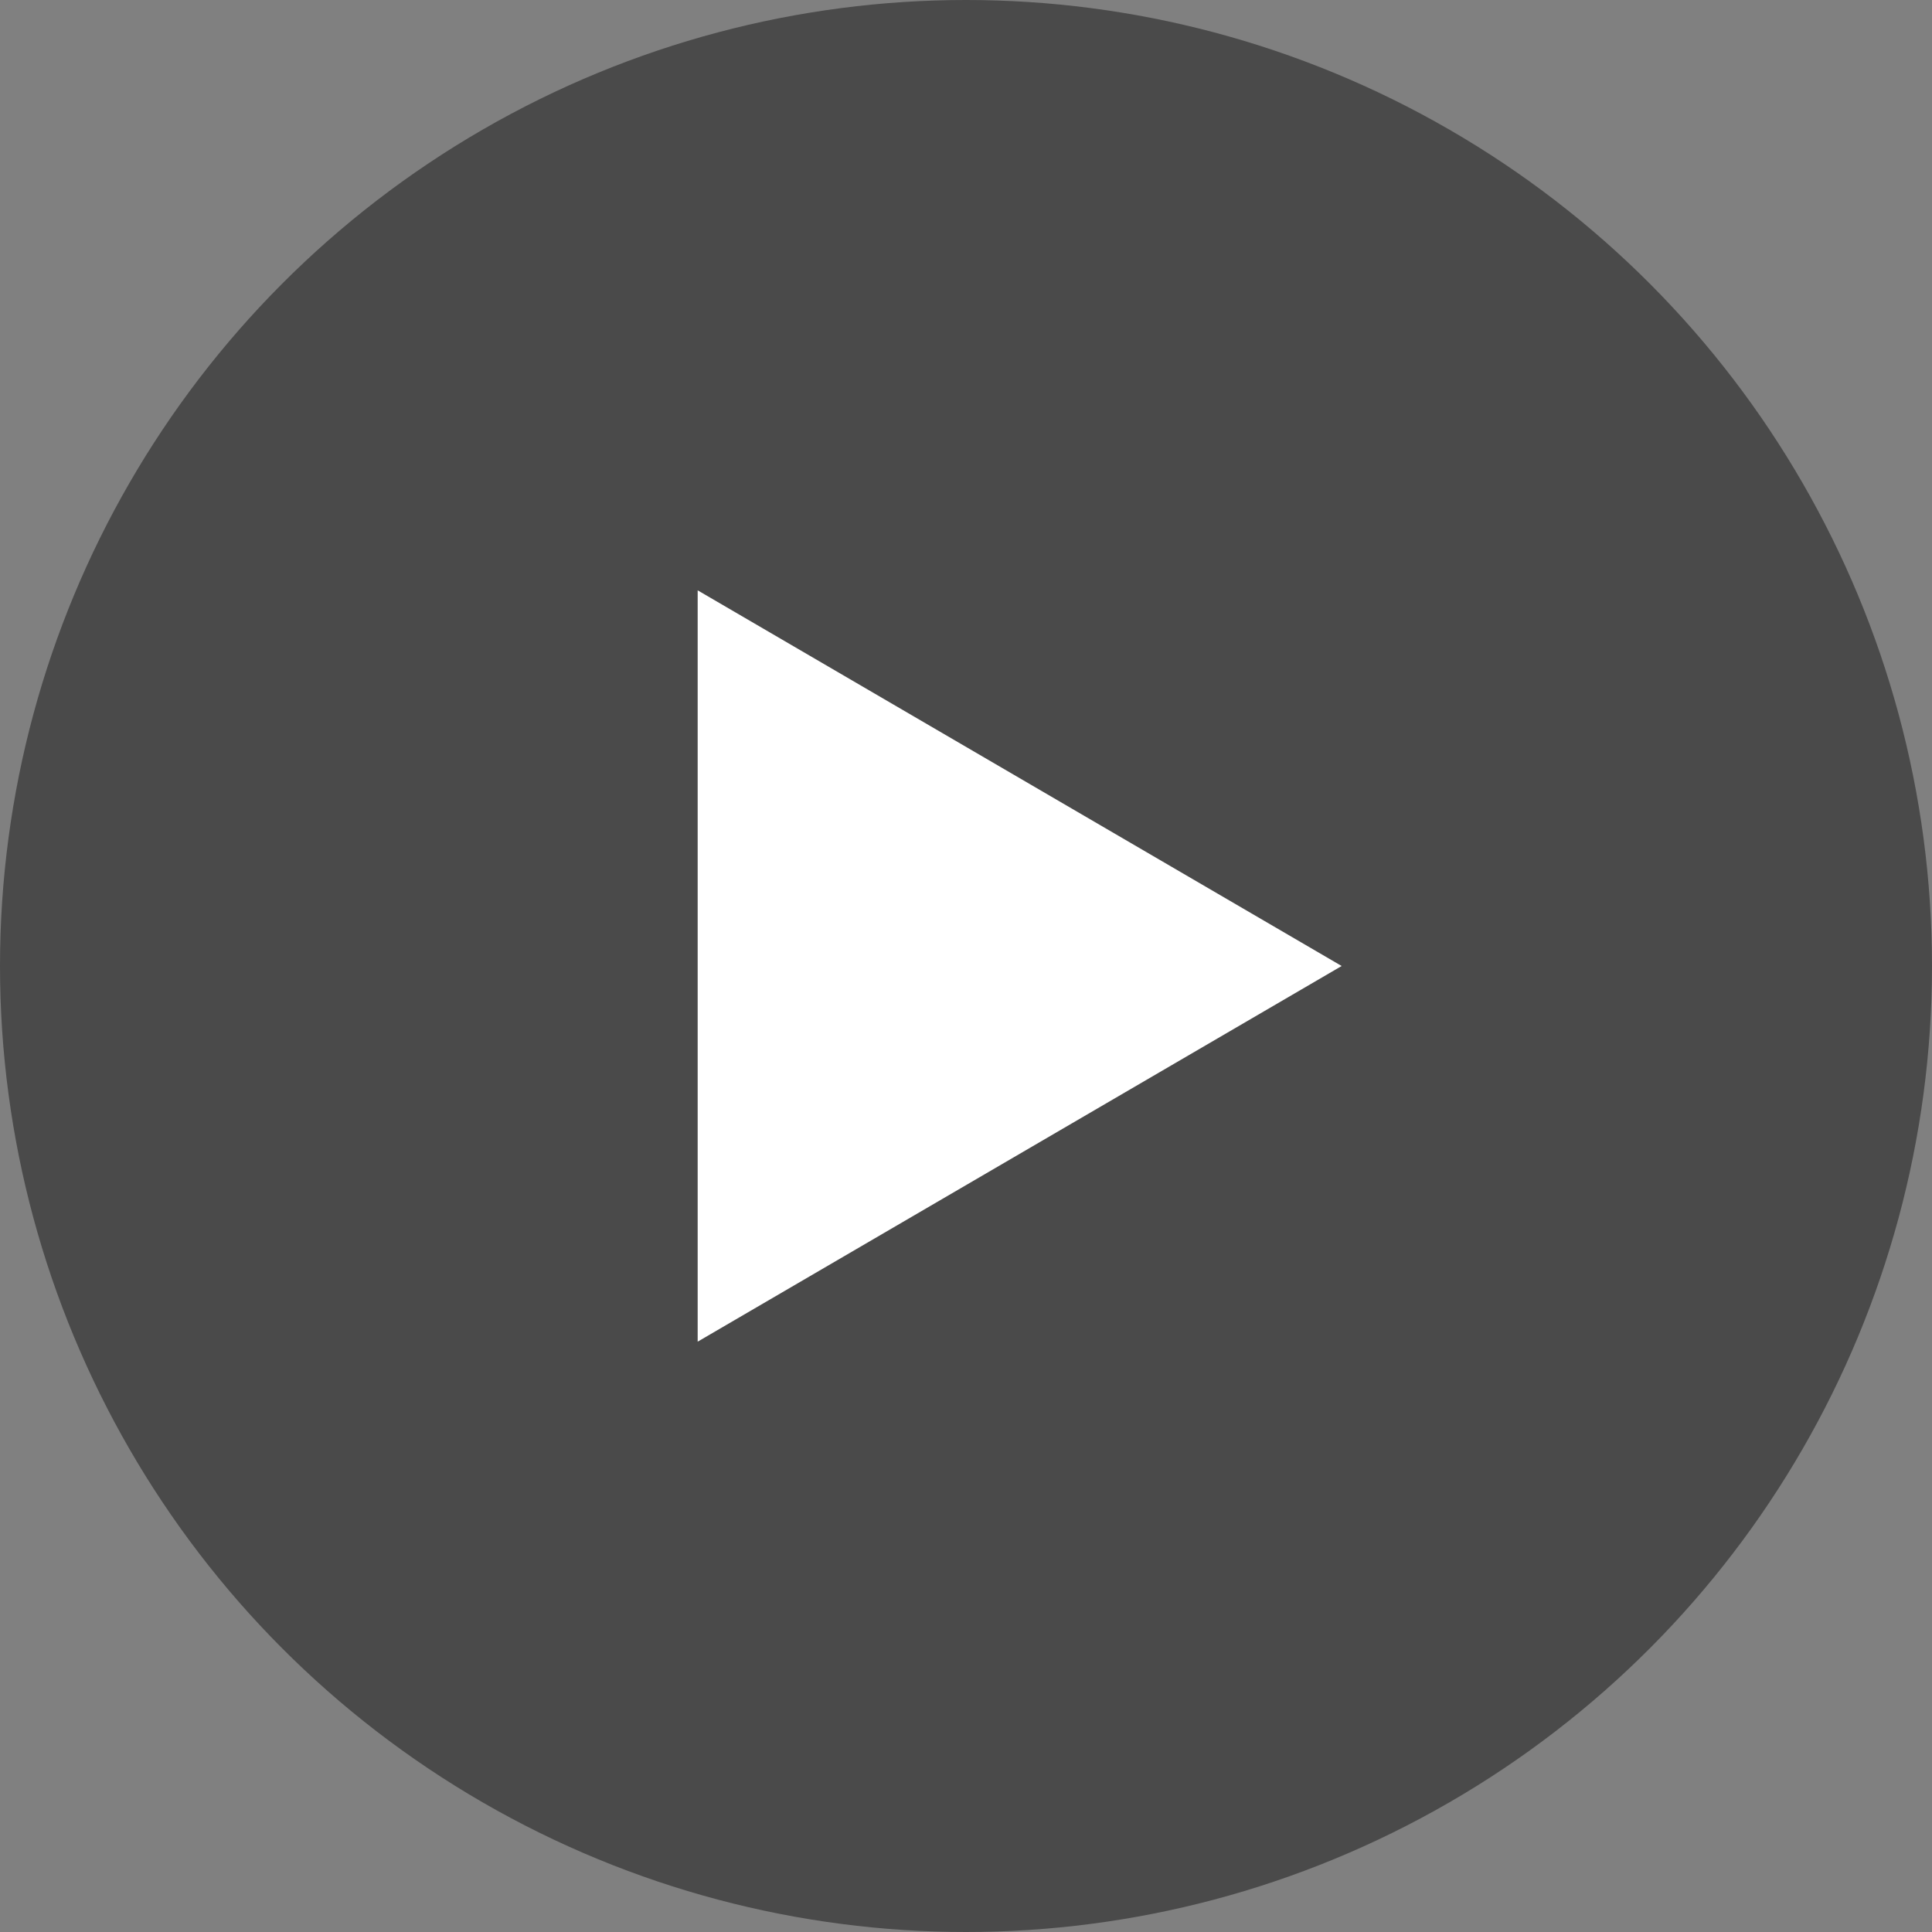 <?xml version="1.0" encoding="UTF-8"?>
<svg width="18px" height="18px" viewBox="0 0 18 18" version="1.1" xmlns="http://www.w3.org/2000/svg" xmlns:xlink="http://www.w3.org/1999/xlink">
    <rect x="0" y="0" width="18" height="18" fill="#808080" stroke="none"/>
    <title>Group 5 Copy</title>
    <g id="Page-1" stroke="none" stroke-width="1" fill="none" fill-rule="evenodd">
        <g id="Group-5-Copy">
            <circle id="Oval" fill="#4a4a4a" cx="9" cy="9" r="9"></circle>
            <polygon id="Triangle" fill="#FFFFFF" transform="translate(9.5, 9) rotate(-270) translate(-9.5, -9) " points="9.5 6 13 12 6 12"></polygon>
        </g>
    </g>
</svg>